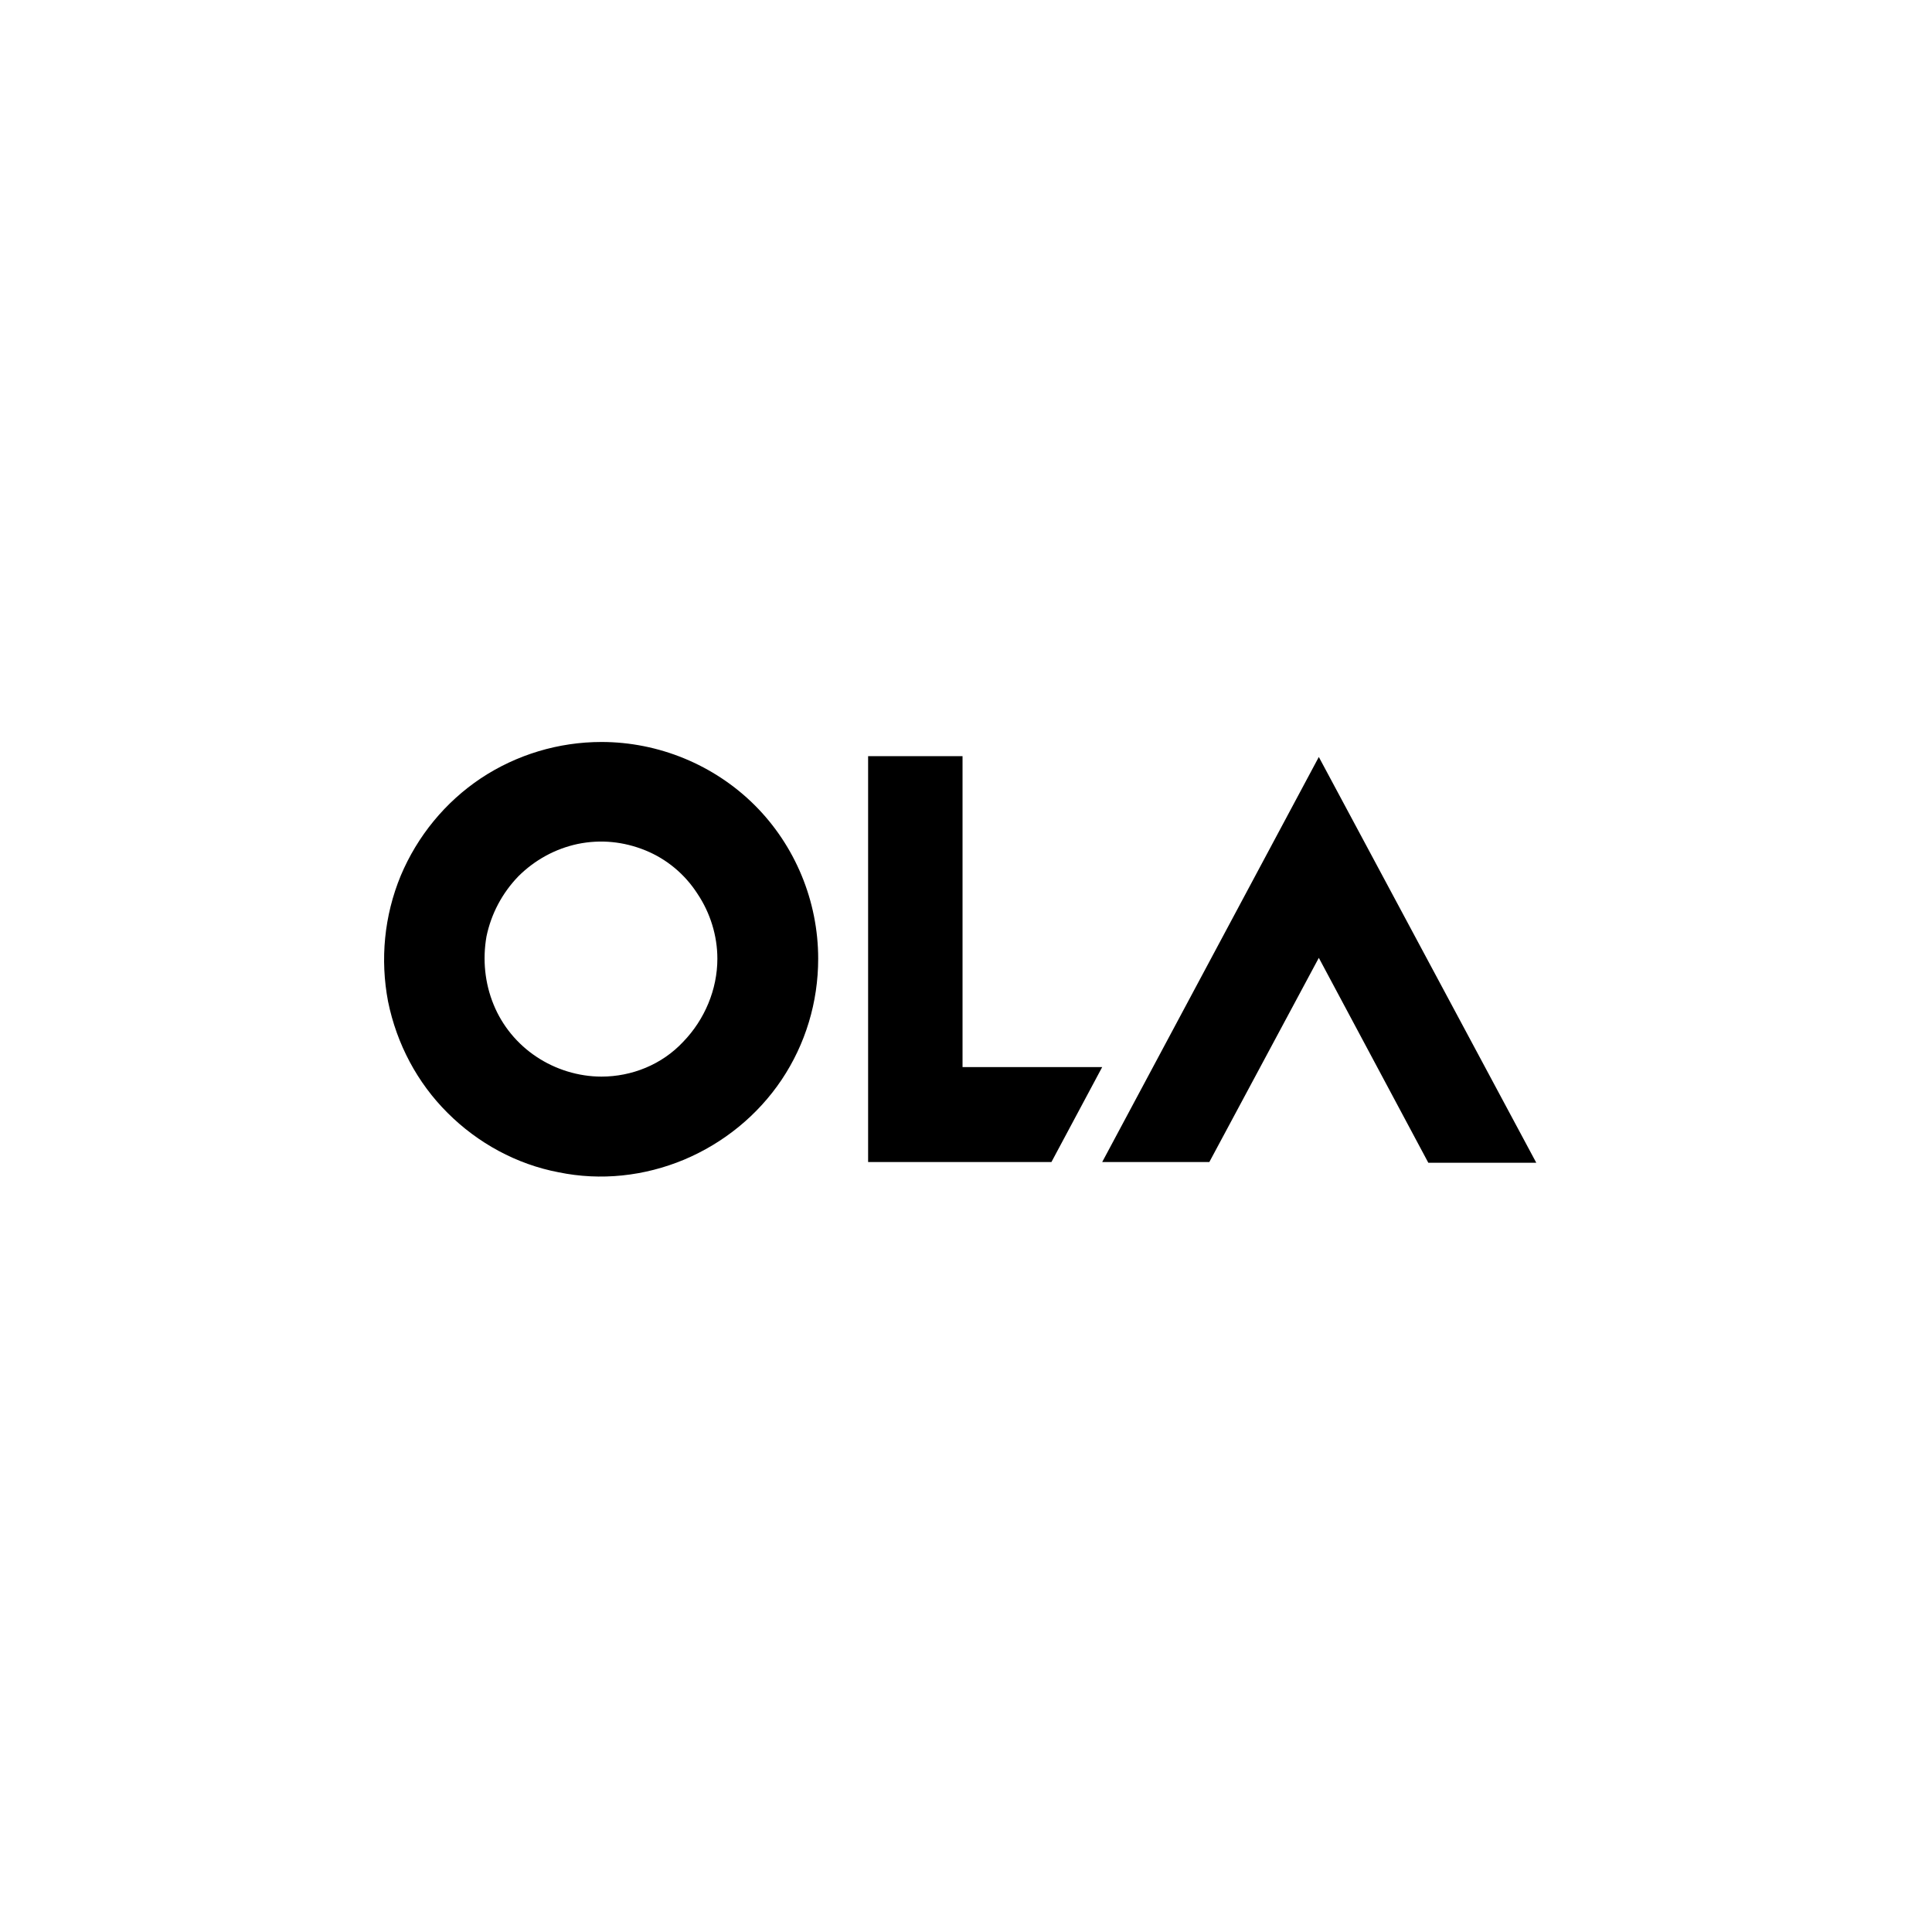 <svg xmlns="http://www.w3.org/2000/svg" xmlns:xlink="http://www.w3.org/1999/xlink" width="110" zoomAndPan="magnify" viewBox="0 0 82.5 82.5" height="110" preserveAspectRatio="xMidYMid meet" version="1.0"><defs><clipPath id="c53e91eede"><path d="M 47 32 L 65.602 32 L 65.602 50 L 47 50 Z M 47 32 " clip-rule="nonzero"/></clipPath><clipPath id="7118834150"><path d="M 16.402 31.652 L 35 31.652 L 35 50.289 L 16.402 50.289 Z M 16.402 31.652 " clip-rule="nonzero"/></clipPath></defs><g clip-path="url(#c53e91eede)"><path fill="#000000" d="M 56.316 40.902 L 60.992 49.652 L 65.602 49.652 L 56.316 32.324 L 47.066 49.621 L 51.641 49.621 Z M 56.316 40.902 " fill-opacity="1" fill-rule="nonzero"/></g><path fill="#000000" d="M 41.102 45.566 L 41.102 32.289 L 37.07 32.289 L 37.07 49.621 L 44.898 49.621 L 47.066 45.566 Z M 41.102 45.566 " fill-opacity="1" fill-rule="nonzero"/><g clip-path="url(#7118834150)"><path fill="#000000" d="M 25.684 31.684 C 23.855 31.684 22.059 32.223 20.535 33.234 C 19.012 34.25 17.824 35.703 17.113 37.391 C 16.402 39.113 16.23 40.973 16.57 42.762 C 16.941 44.586 17.824 46.242 19.113 47.523 C 20.398 48.809 22.059 49.719 23.855 50.059 C 25.652 50.43 27.516 50.227 29.211 49.52 C 30.902 48.809 32.359 47.625 33.379 46.105 C 34.395 44.586 34.938 42.797 34.938 40.938 C 34.938 38.473 33.953 36.105 32.227 34.383 C 30.496 32.66 28.125 31.684 25.684 31.684 Z M 25.684 45.973 C 24.703 45.973 23.719 45.668 22.906 45.125 C 22.094 44.586 21.449 43.809 21.078 42.898 C 20.703 41.984 20.602 40.973 20.773 39.992 C 20.977 39.012 21.449 38.133 22.129 37.426 C 22.84 36.715 23.719 36.242 24.668 36.039 C 25.652 35.836 26.633 35.938 27.551 36.309 C 28.465 36.68 29.242 37.324 29.785 38.168 C 30.328 38.98 30.633 39.957 30.633 40.938 C 30.633 42.254 30.09 43.539 29.176 44.484 C 28.262 45.465 26.973 45.973 25.684 45.973 Z M 25.684 45.973 " fill-opacity="1" fill-rule="nonzero"/></g></svg>